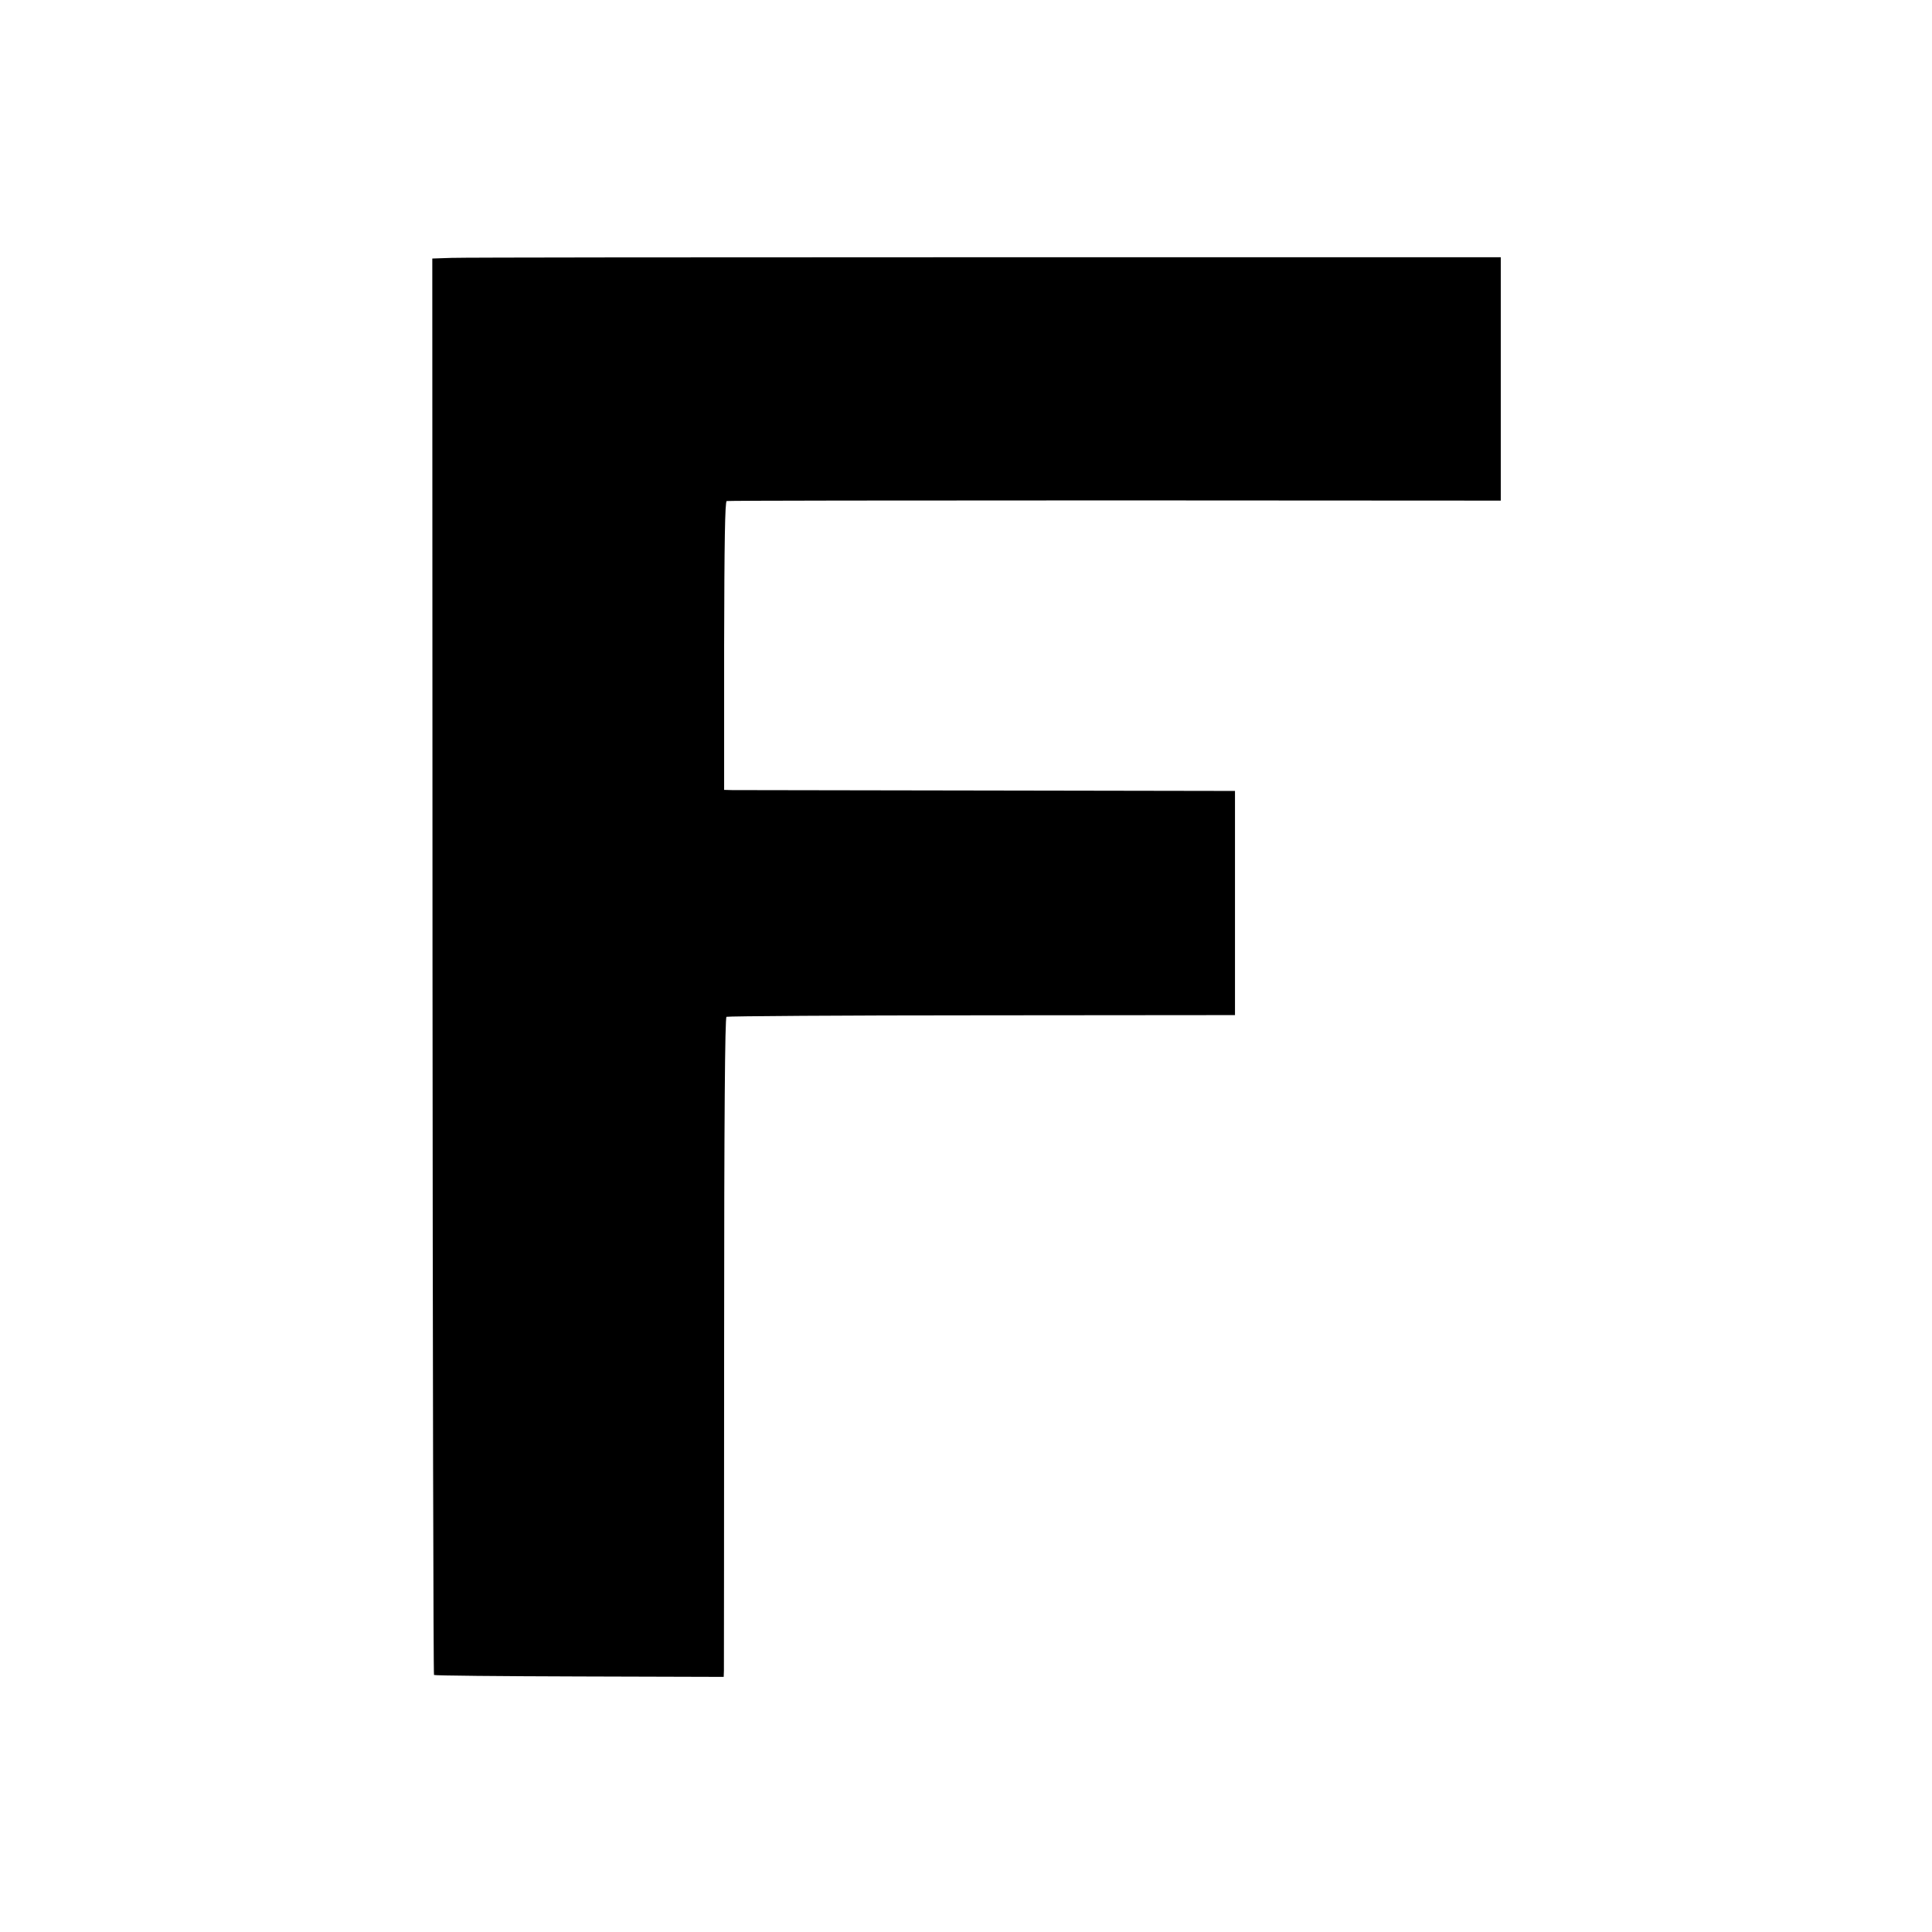 <svg version="1" xmlns="http://www.w3.org/2000/svg" width="1206.667" height="1206.667" viewBox="0 0 905 905"><path d="M211.5 120.8l-9 .3.1 331.5c.1 182.3.4 331.7.7 332 .3.3 30.9.6 68.1.7l67.6.2.1-3c0-1.7.1-71.1.1-154.3 0-105.3.4-151.4 1.1-151.9.6-.3 54.4-.7 119.6-.7l118.6-.1v-105l-116-.2c-63.8-.1-117.6-.2-119.6-.2l-3.7-.1v-67.4c.1-48.9.4-67.6 1.2-67.9.6-.2 82.4-.3 181.9-.3l180.7.1v-114H461.7c-132.6 0-245.2.1-250.2.3z"/></svg>